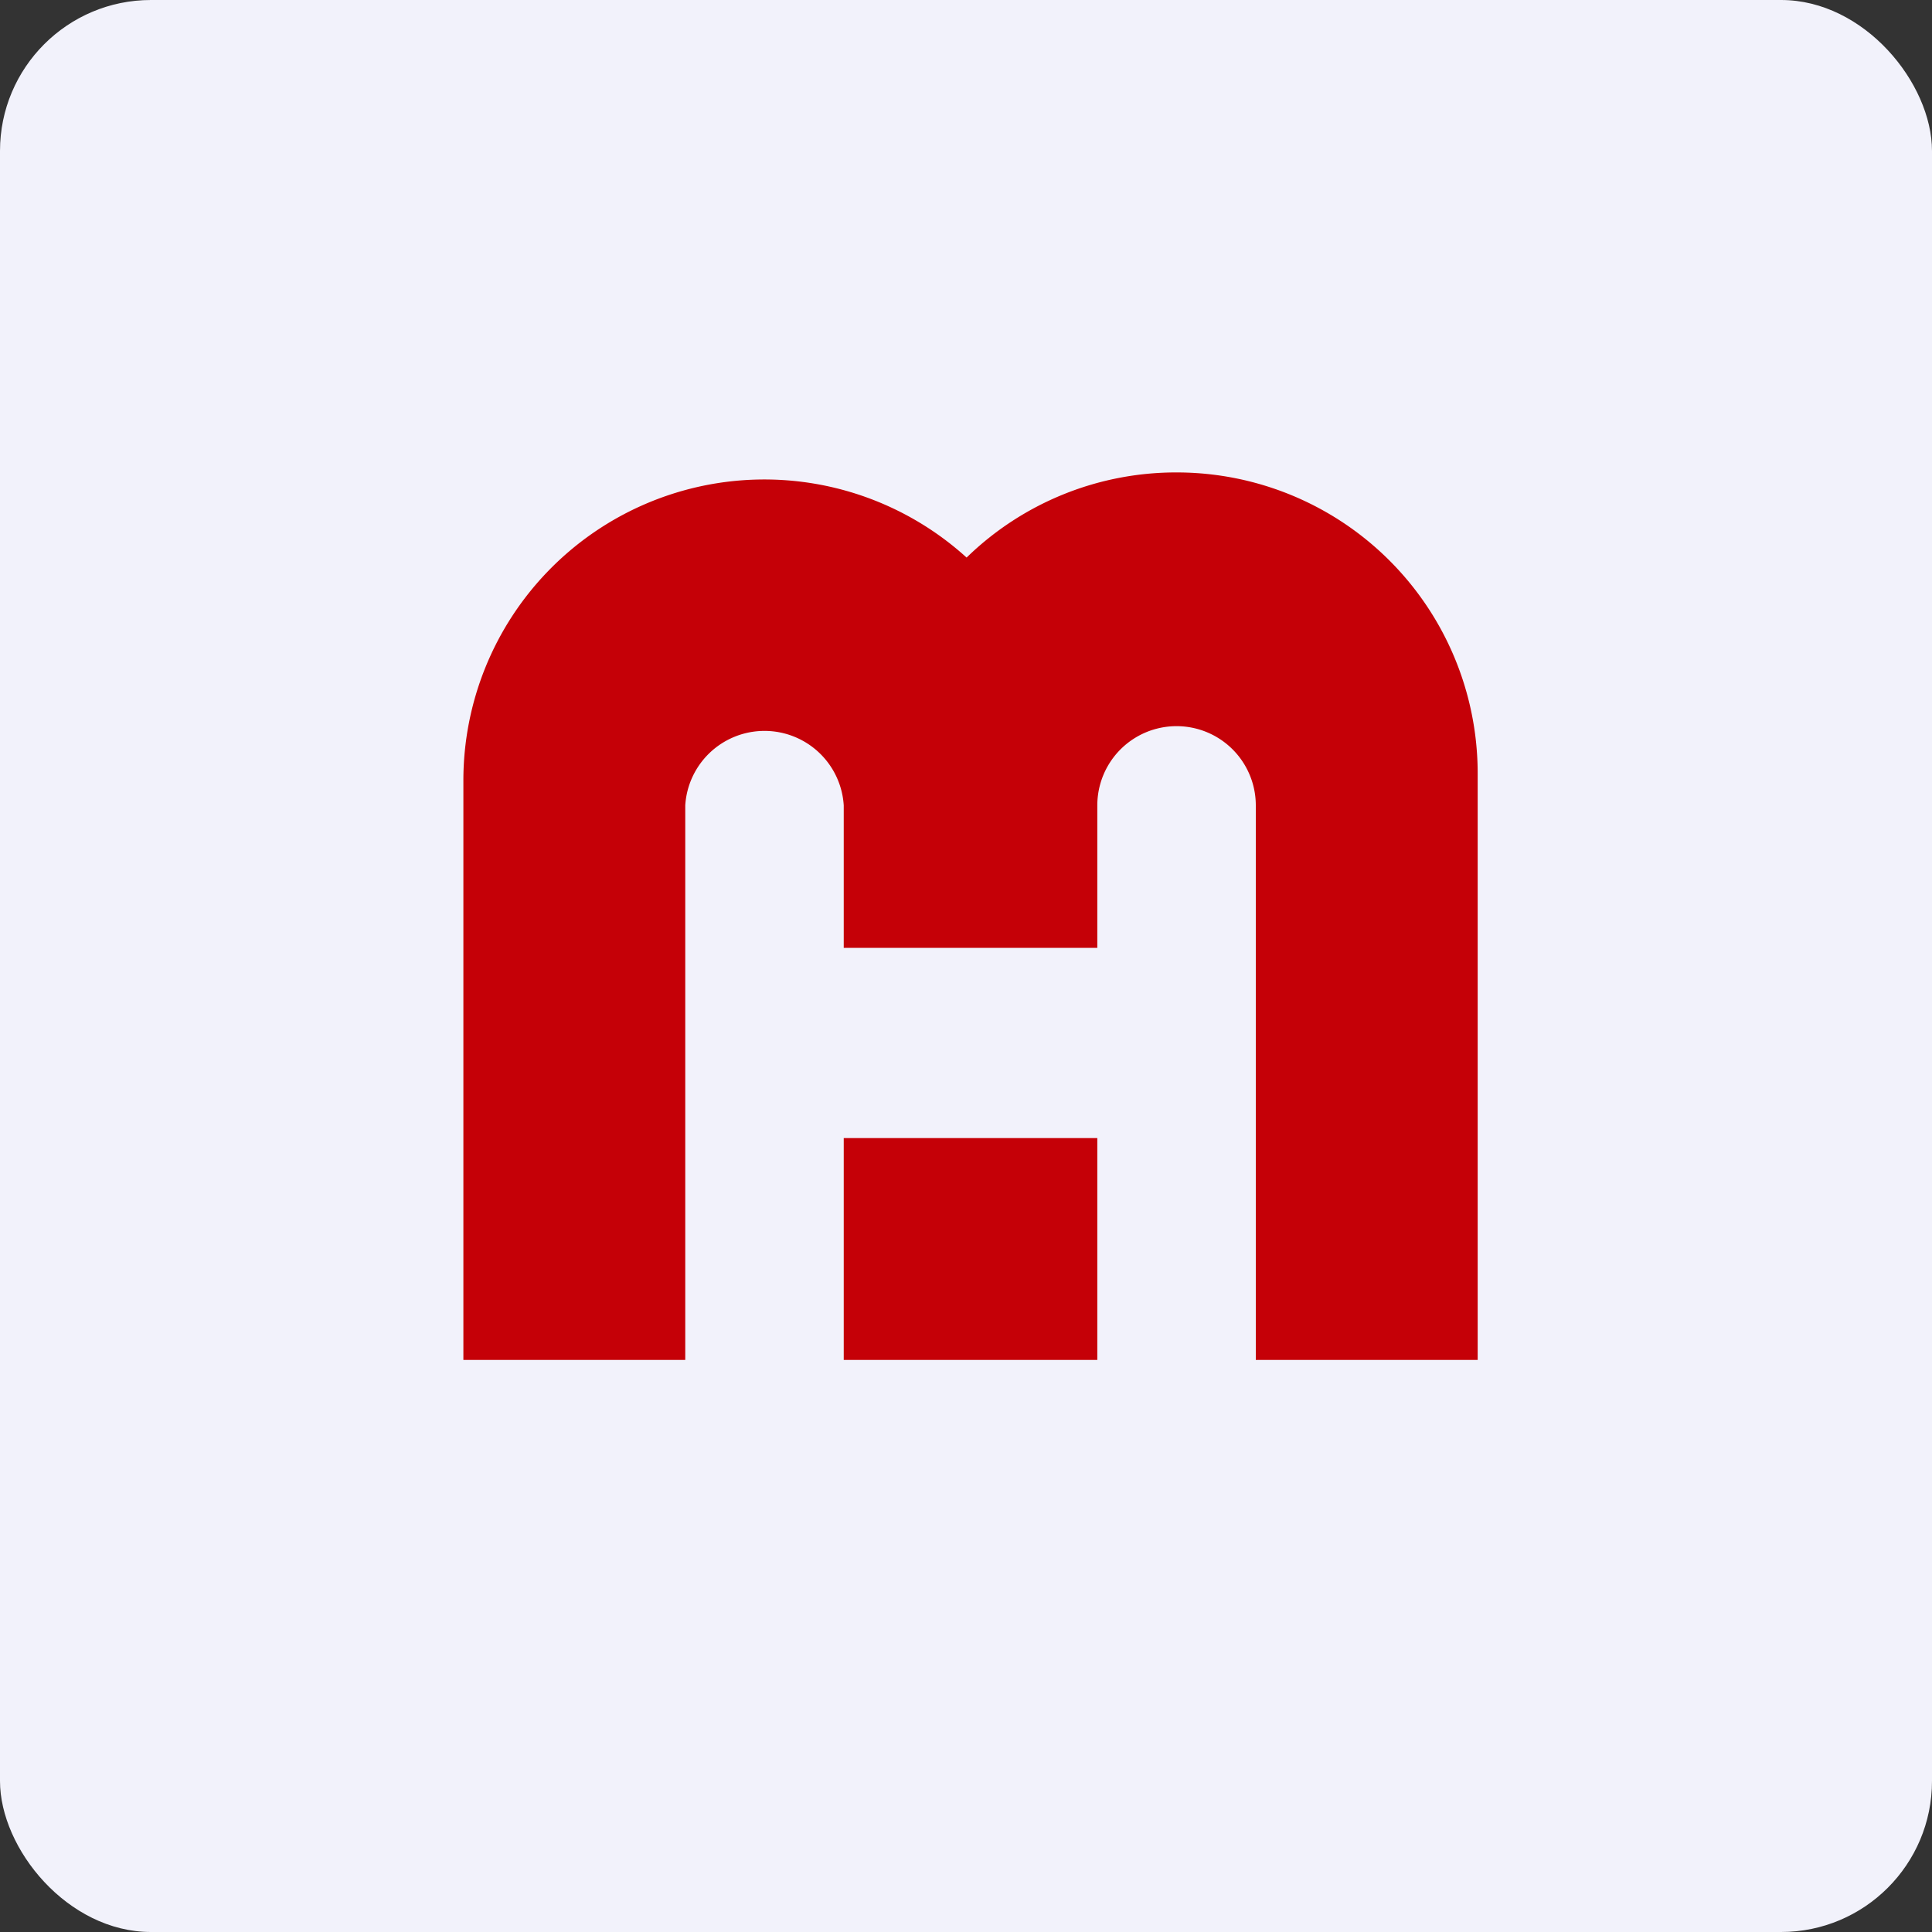 <!-- by FastBull --><svg xmlns="http://www.w3.org/2000/svg" width="64" height="64" viewBox="0 0 64 64"><rect x="0" y="0" width="64" height="64" fill="#333333" stroke="none"/><rect x="0" y="0" width="64" height="64" rx="5" ry="5" fill="#f2f2fb" /><path fill="#f2f2fb" d="M 2.75,2 L 61.55,2 L 61.55,60.80 L 2.75,60.80 L 2.75,2" /><path d="M 38.98,15.65 A 9.94,9.94 0 0,0 32.02,18.47 A 9.97,9.97 0 0,0 15.35,25.87 L 15.35,45.05 L 22.70,45.05 L 22.70,26.68 A 2.63,2.63 0 0,1 27.95,26.68 L 27.95,31.40 L 36.35,31.40 L 36.35,26.68 A 2.62,2.62 0 0,1 41.60,26.68 L 41.60,45.05 L 48.95,45.05 L 48.95,25.62 A 9.97,9.97 0 0,0 38.98,15.65 M 36.35,37.70 L 27.95,37.70 L 27.95,45.05 L 36.35,45.05 L 36.35,37.70" fill="#c50007" /></svg>